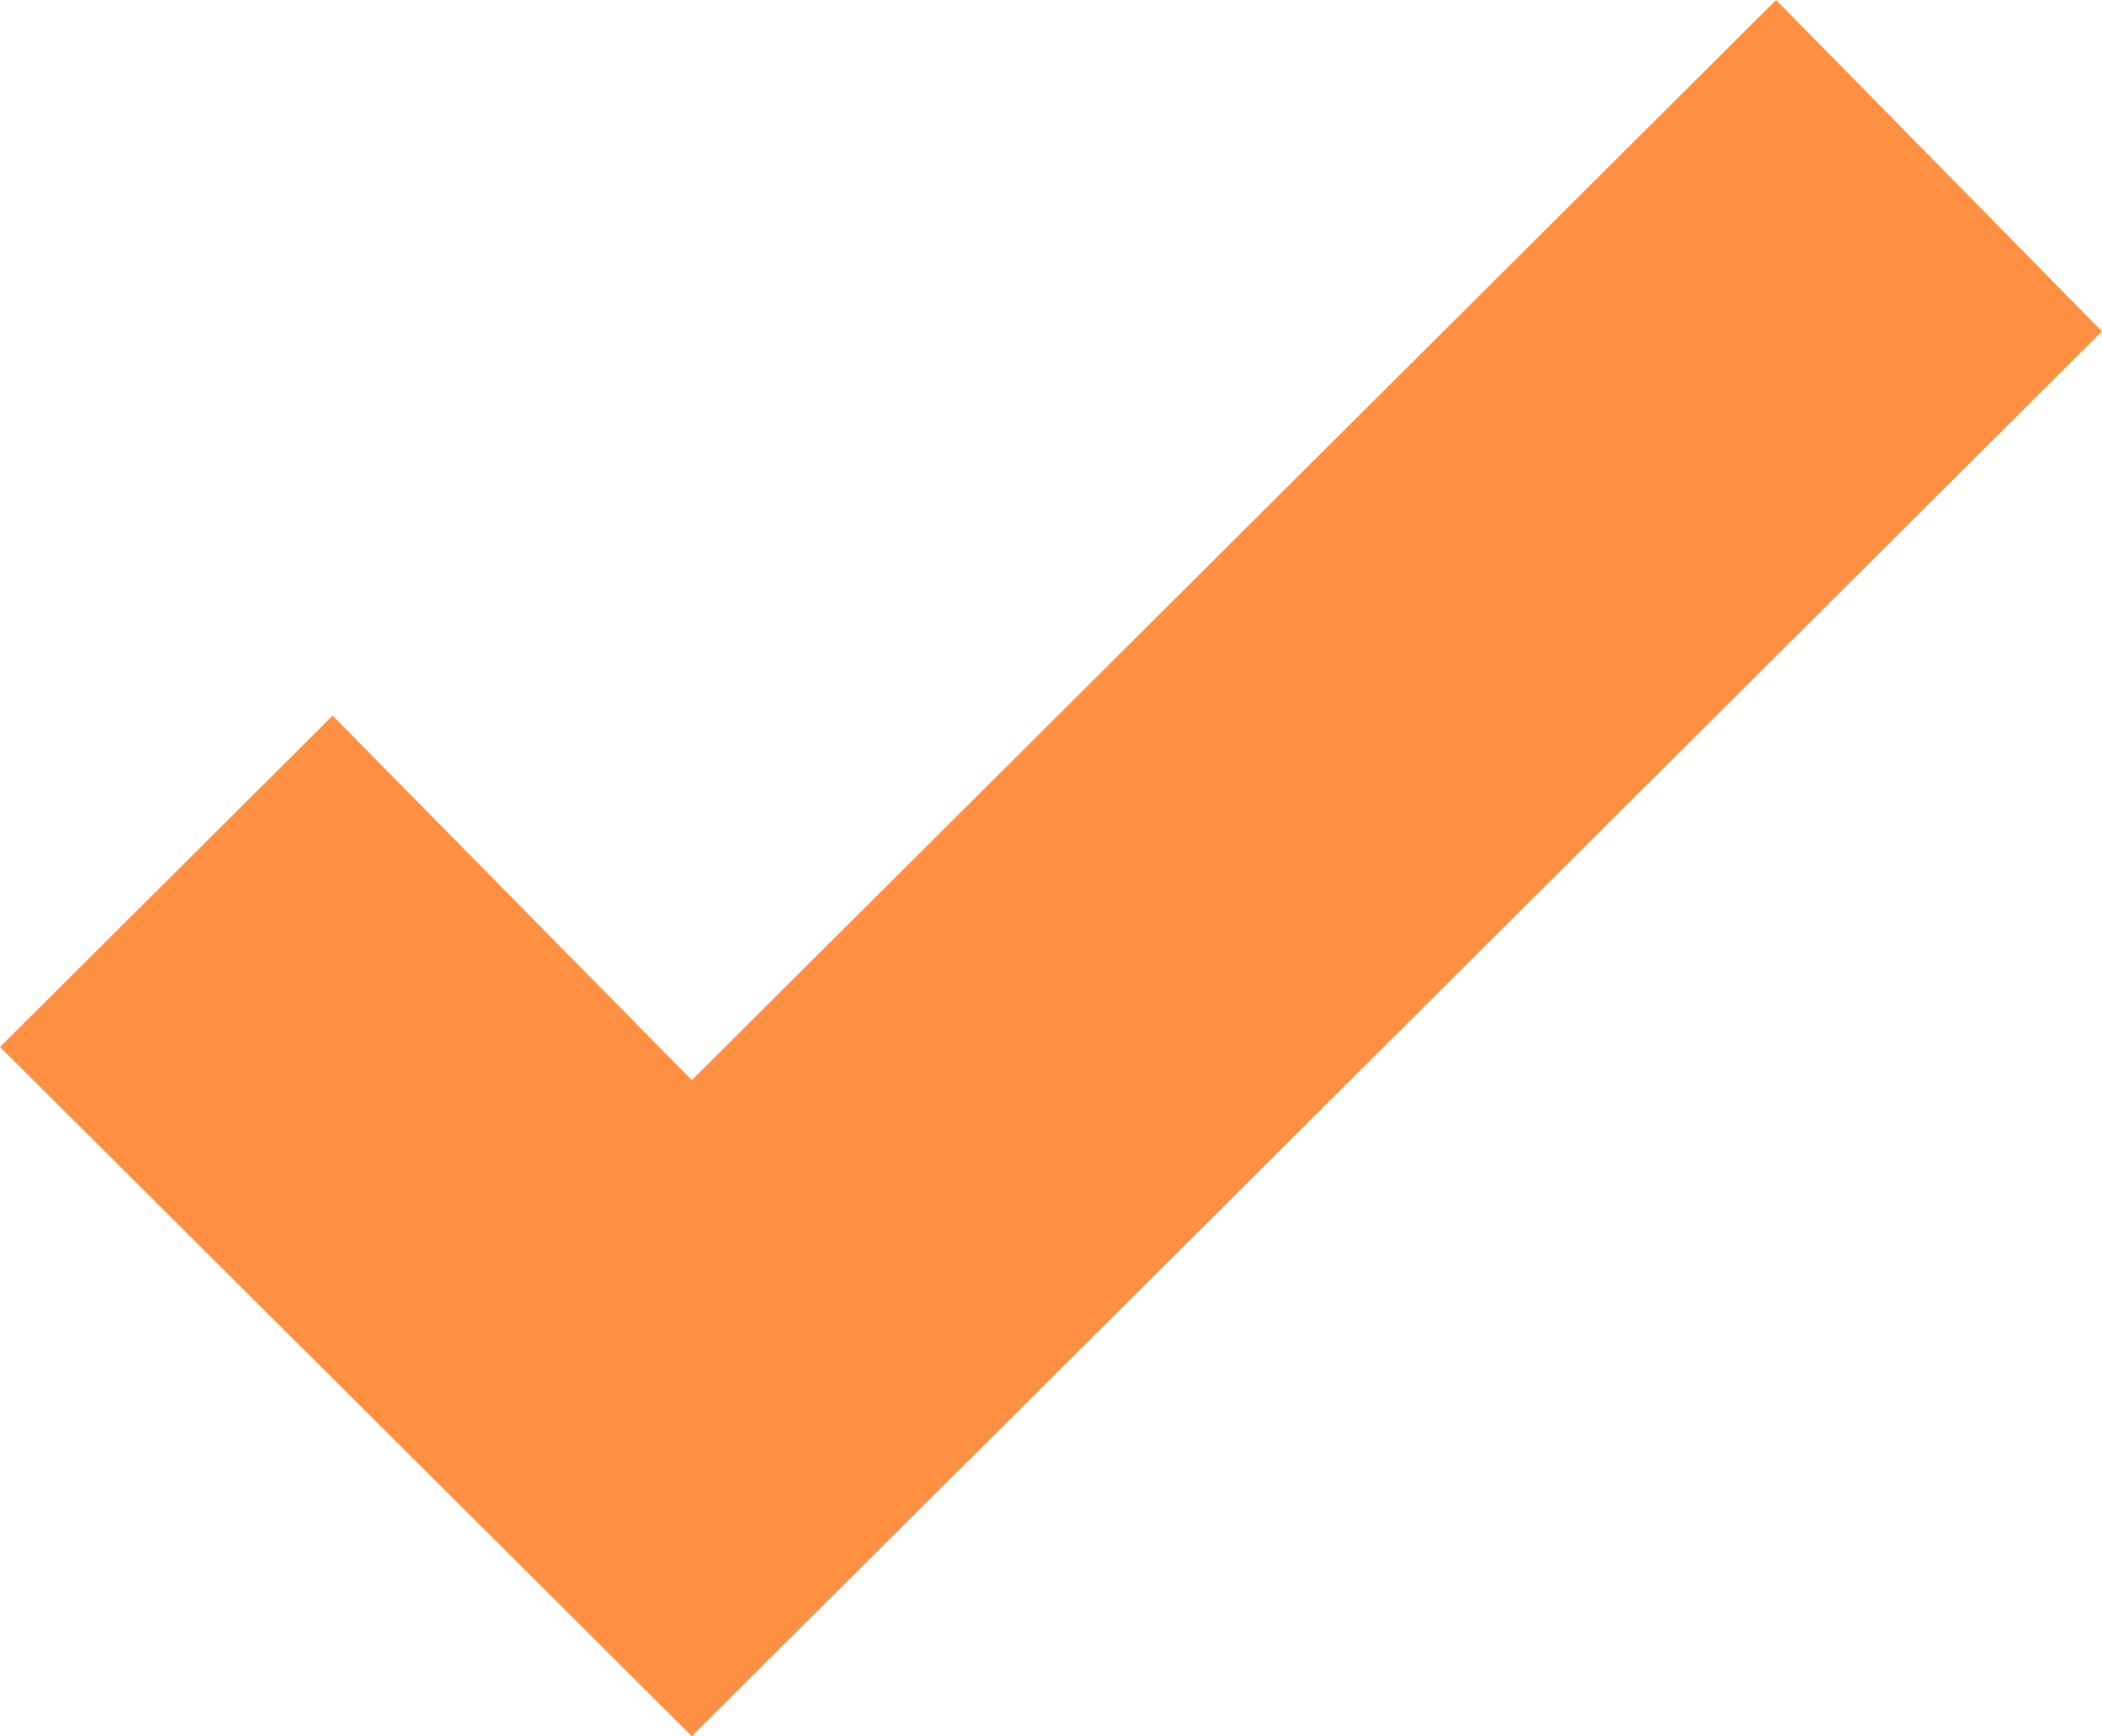 <?xml version="1.0" encoding="UTF-8"?> <svg xmlns="http://www.w3.org/2000/svg" width="92" height="76" viewBox="0 0 92 76" fill="none"> <path d="M30.279 76L0 45.832L14.557 31.328L30.279 47.282L77.734 0L92 14.504L30.279 76Z" fill="#FF9041"></path> </svg> 